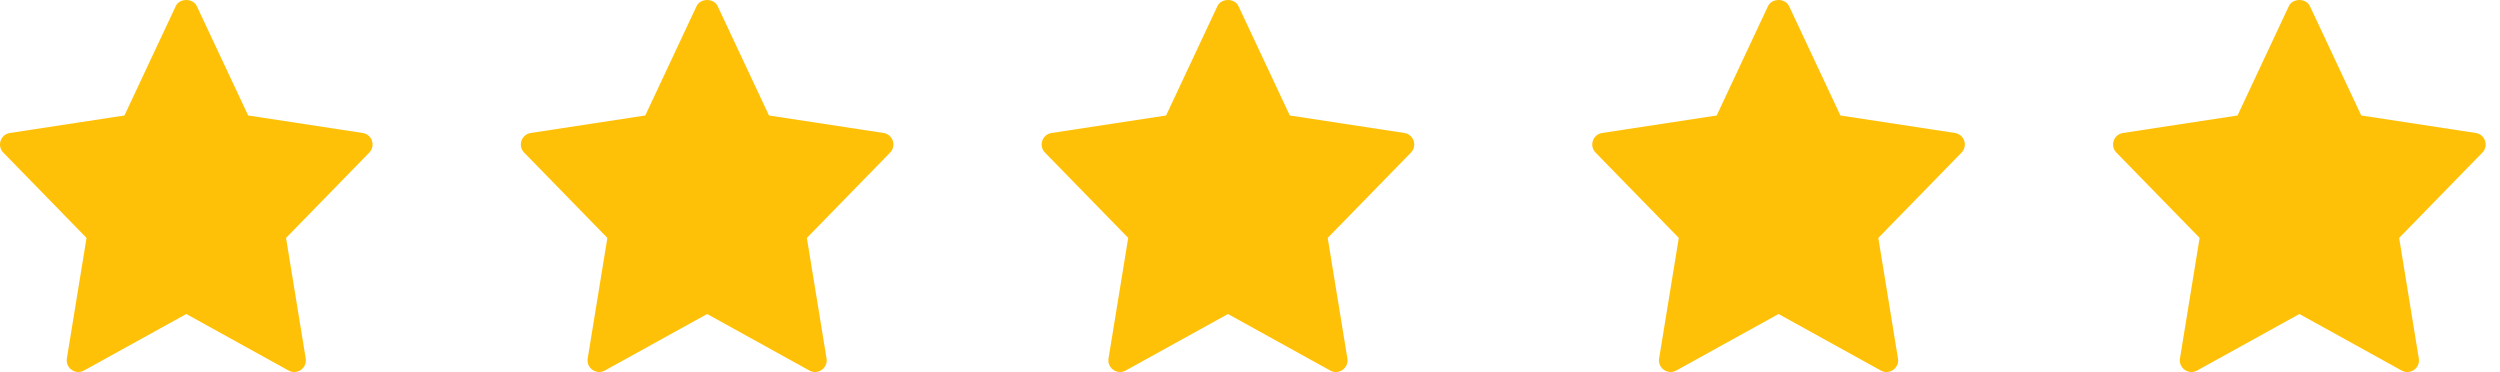 <?xml version="1.0" encoding="UTF-8"?>
<svg xmlns="http://www.w3.org/2000/svg" width="168" height="25" viewBox="0 0 168 25" fill="none">
  <path d="M24.373 8.936L16.676 7.76L13.226 0.412C12.968 -0.137 12.068 -0.137 11.81 0.412L8.362 7.76L0.665 8.936C0.032 9.033 -0.22 9.802 0.223 10.255L5.815 15.987L4.493 24.09C4.388 24.733 5.075 25.216 5.644 24.9L12.519 21.101L19.394 24.901C19.957 25.214 20.651 24.741 20.544 24.091L19.223 15.988L24.814 10.256C25.258 9.802 25.004 9.033 24.373 8.936Z" fill="#FFC107"></path>
  <path d="M59.373 8.936L51.676 7.76L48.226 0.412C47.968 -0.137 47.068 -0.137 46.81 0.412L43.362 7.76L35.665 8.936C35.032 9.033 34.78 9.802 35.223 10.255L40.815 15.987L39.493 24.09C39.388 24.733 40.075 25.216 40.644 24.9L47.519 21.101L54.394 24.901C54.957 25.214 55.651 24.741 55.544 24.091L54.222 15.988L59.814 10.256C60.258 9.802 60.004 9.033 59.373 8.936Z" fill="#FFC107"></path>
  <path d="M94.373 8.936L86.676 7.76L83.226 0.412C82.968 -0.137 82.068 -0.137 81.81 0.412L78.362 7.76L70.665 8.936C70.032 9.033 69.78 9.802 70.223 10.255L75.815 15.987L74.493 24.09C74.388 24.733 75.075 25.216 75.644 24.9L82.519 21.101L89.394 24.901C89.957 25.214 90.651 24.741 90.544 24.091L89.222 15.988L94.814 10.256C95.258 9.802 95.004 9.033 94.373 8.936Z" fill="#FFC107"></path>
  <path d="M131.373 8.936L123.676 7.76L120.226 0.412C119.968 -0.137 119.068 -0.137 118.81 0.412L115.362 7.76L107.665 8.936C107.032 9.033 106.78 9.802 107.223 10.255L112.815 15.987L111.493 24.09C111.388 24.733 112.075 25.216 112.644 24.9L119.519 21.101L126.394 24.901C126.957 25.214 127.651 24.741 127.544 24.091L126.223 15.988L131.814 10.256C132.258 9.802 132.004 9.033 131.373 8.936Z" fill="#FFC107"></path>
  <path d="M166.373 8.936L158.676 7.76L155.226 0.412C154.968 -0.137 154.068 -0.137 153.81 0.412L150.362 7.76L142.665 8.936C142.032 9.033 141.78 9.802 142.223 10.255L147.815 15.987L146.493 24.09C146.388 24.733 147.075 25.216 147.644 24.9L154.519 21.101L161.394 24.901C161.957 25.214 162.651 24.741 162.544 24.091L161.223 15.988L166.814 10.256C167.258 9.802 167.004 9.033 166.373 8.936Z" fill="#FFC107"></path>
</svg>
